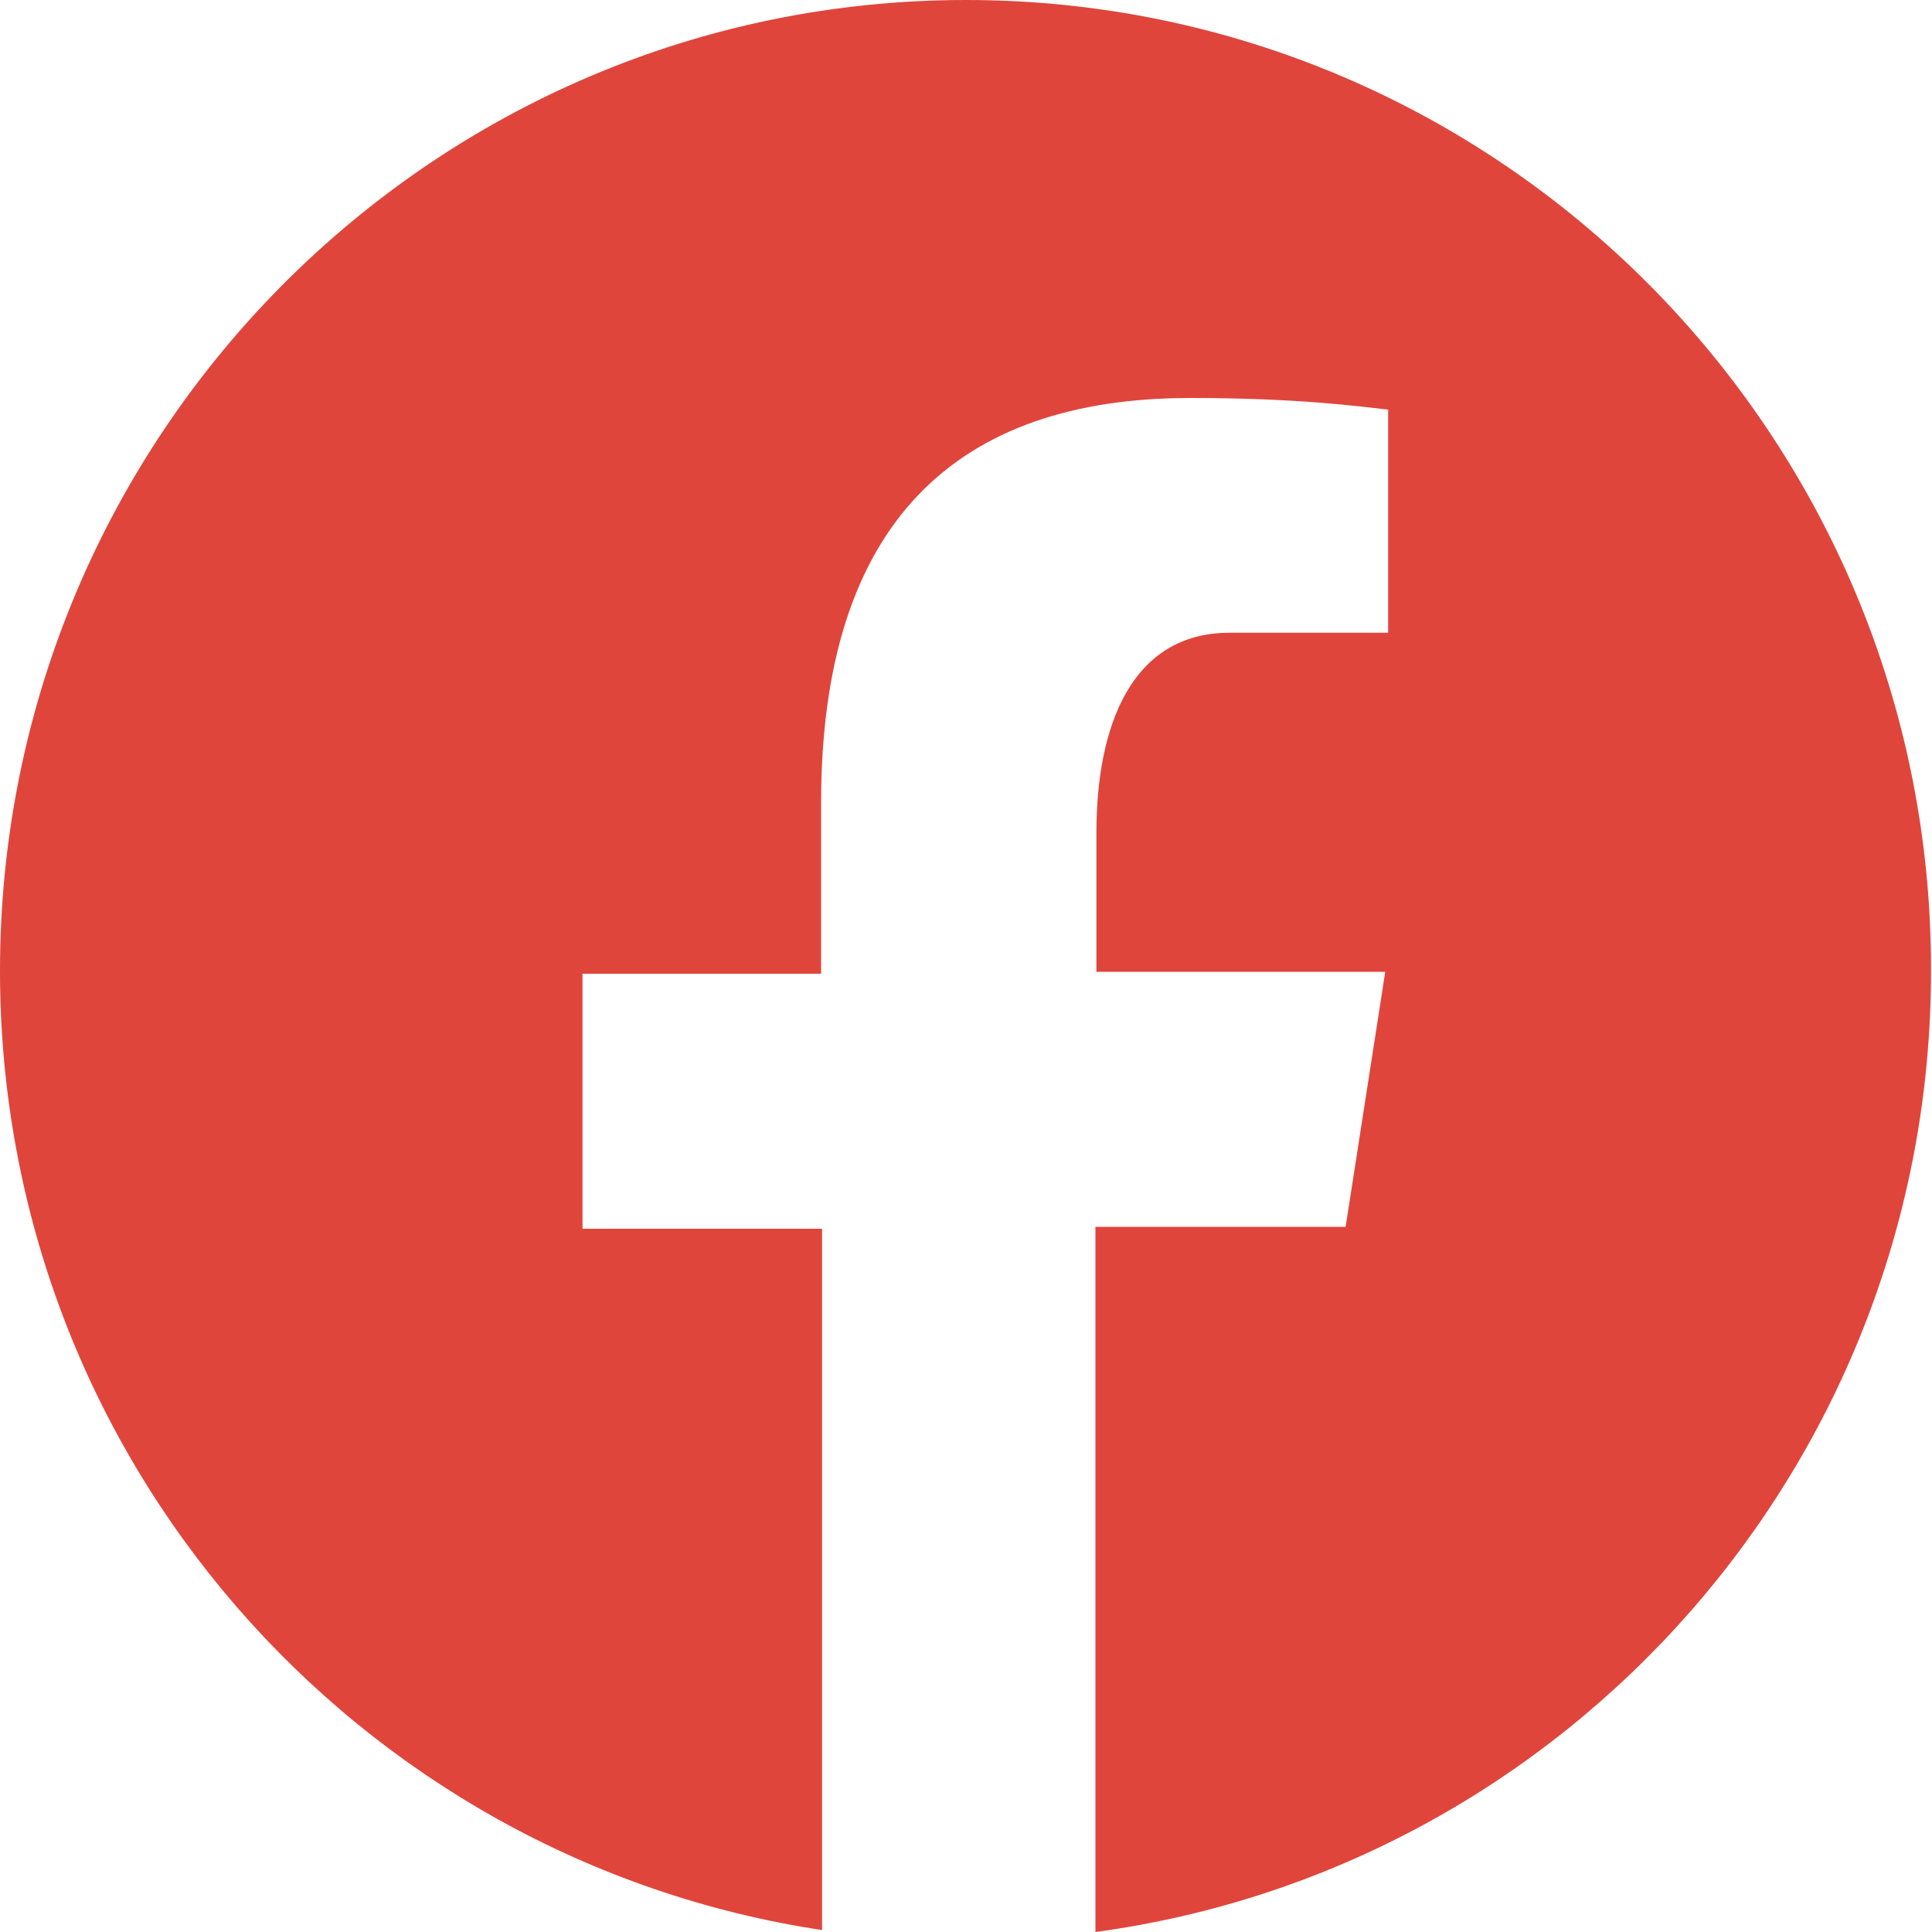 <?xml version="1.0" encoding="utf-8"?>
<!-- Generator: Adobe Illustrator 28.2.0, SVG Export Plug-In . SVG Version: 6.00 Build 0)  -->
<svg version="1.1" id="Calque_1" xmlns="http://www.w3.org/2000/svg" xmlns:xlink="http://www.w3.org/1999/xlink" x="0px" y="0px"
	 viewBox="0 0 20 20" style="enable-background:new 0 0 20 20;" xml:space="preserve">
<style type="text/css">
	.st0{fill:#E0453C;}
	.st1{fill-rule:evenodd;clip-rule:evenodd;fill:#E0453C;}
</style>
<path class="st0" d="M10,0C4.48,0,0,4.5,0,10.05c0,5.04,3.69,9.2,8.51,9.93v-7.26H6.03v-2.64h2.47V8.31c0-2.91,1.41-4.19,3.82-4.19
	c1.15,0,1.76,0.09,2.05,0.12v2.31h-1.64c-1.02,0-1.38,0.97-1.38,2.07v1.44h2.99l-0.41,2.64h-2.59V20c4.88-0.66,8.65-4.86,8.65-9.95
	C20,4.5,15.52,0,10,0z"/>
</svg>

